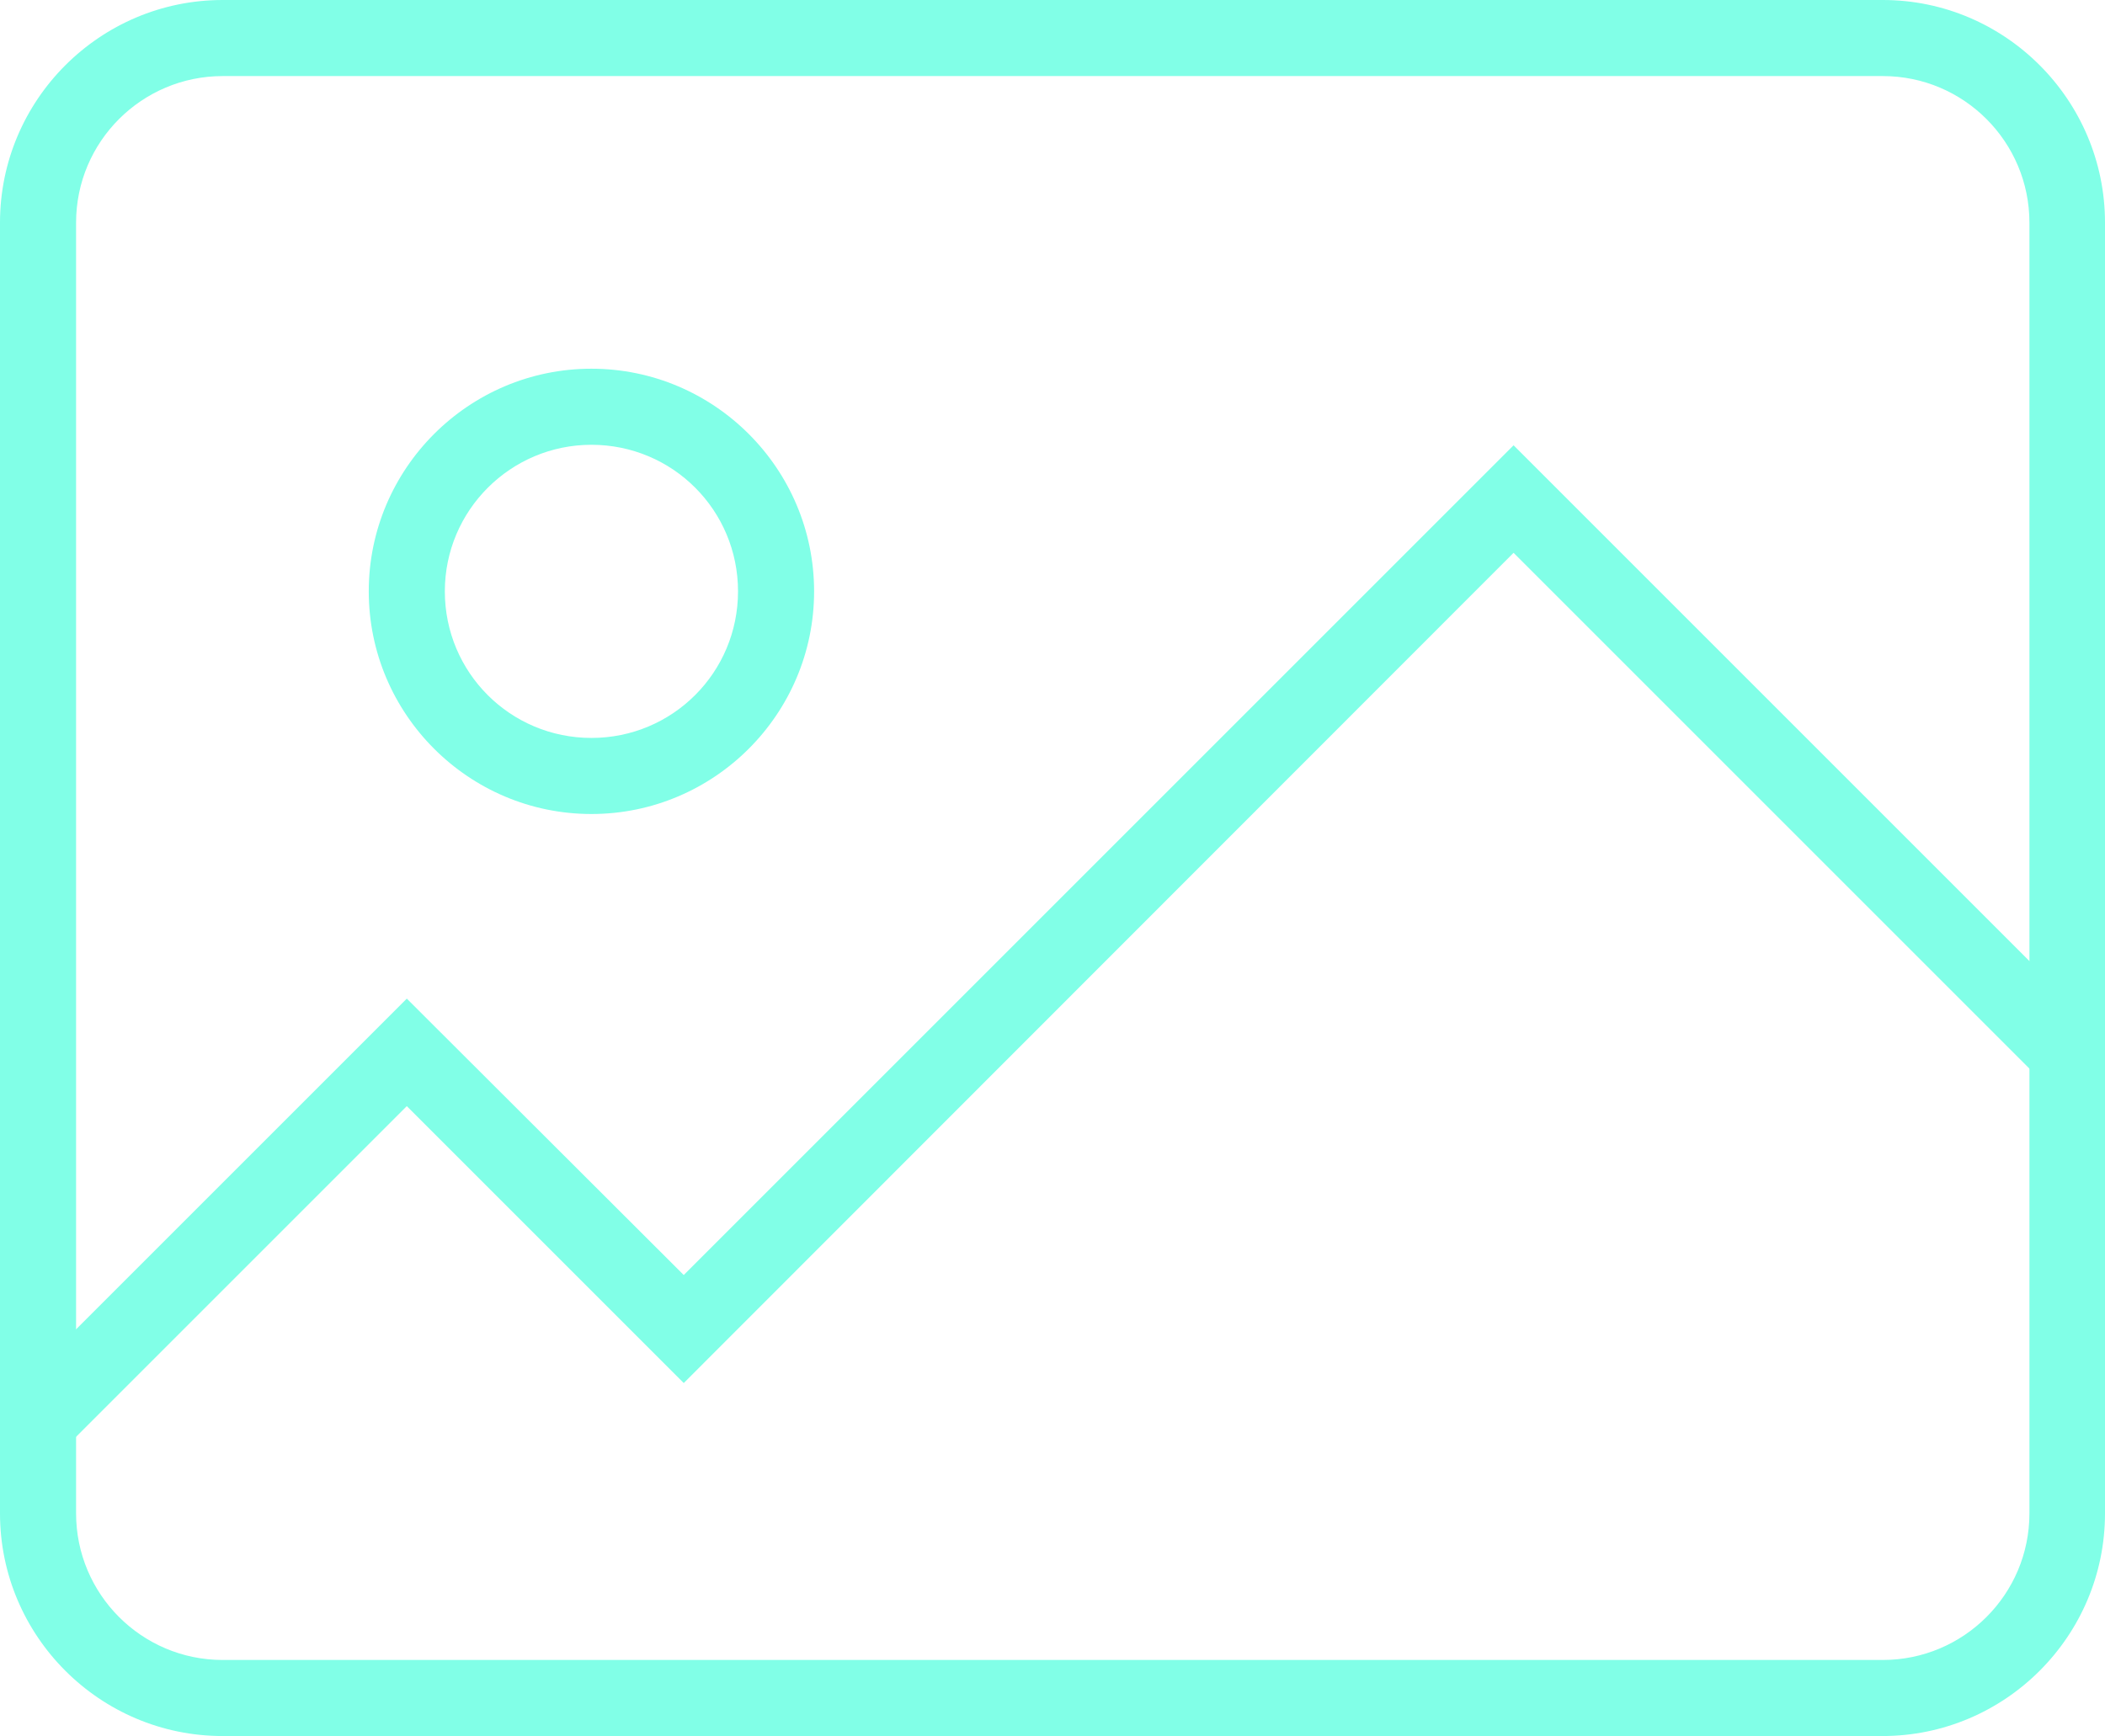 <svg xmlns="http://www.w3.org/2000/svg" id="Layer_1" data-name="Layer 1" viewBox="0 0 41.5 34.23"><defs><style>.cls-1{fill:#81ffe7}</style></defs><path d="M37.11,34.23H4.39C1.97,34.23,0,32.26,0,29.84V4.39C0,1.97,1.97,0,4.39,0h32.73C39.53,0,41.5,1.97,41.5,4.39v25.45c0,2.42-1.97,4.39-4.39,4.39ZM4.39,1.5c-1.59,0-2.89,1.29-2.89,2.89v25.45c0,1.59,1.29,2.89,2.89,2.89h32.73c1.59,0,2.89-1.29,2.89-2.89V4.39c0-1.59-1.29-2.89-2.89-2.89H4.39Z" class="cls-1"/><polygon points="1.28 28.55 .22 27.49 8.02 19.69 13.48 25.14 29.84 8.78 41.28 20.22 40.22 21.28 29.84 10.9 13.48 27.27 8.02 21.81 1.28 28.55" class="cls-1"/><path d="M11.66,16.05c-2.42,0-4.39-1.97-4.39-4.39s1.97-4.39,4.39-4.39,4.39,1.97,4.39,4.39-1.97,4.39-4.39,4.39ZM11.66,8.77c-1.59,0-2.89,1.29-2.89,2.89s1.29,2.89,2.89,2.89,2.89-1.29,2.89-2.89-1.29-2.89-2.89-2.89Z" class="cls-1"/></svg>